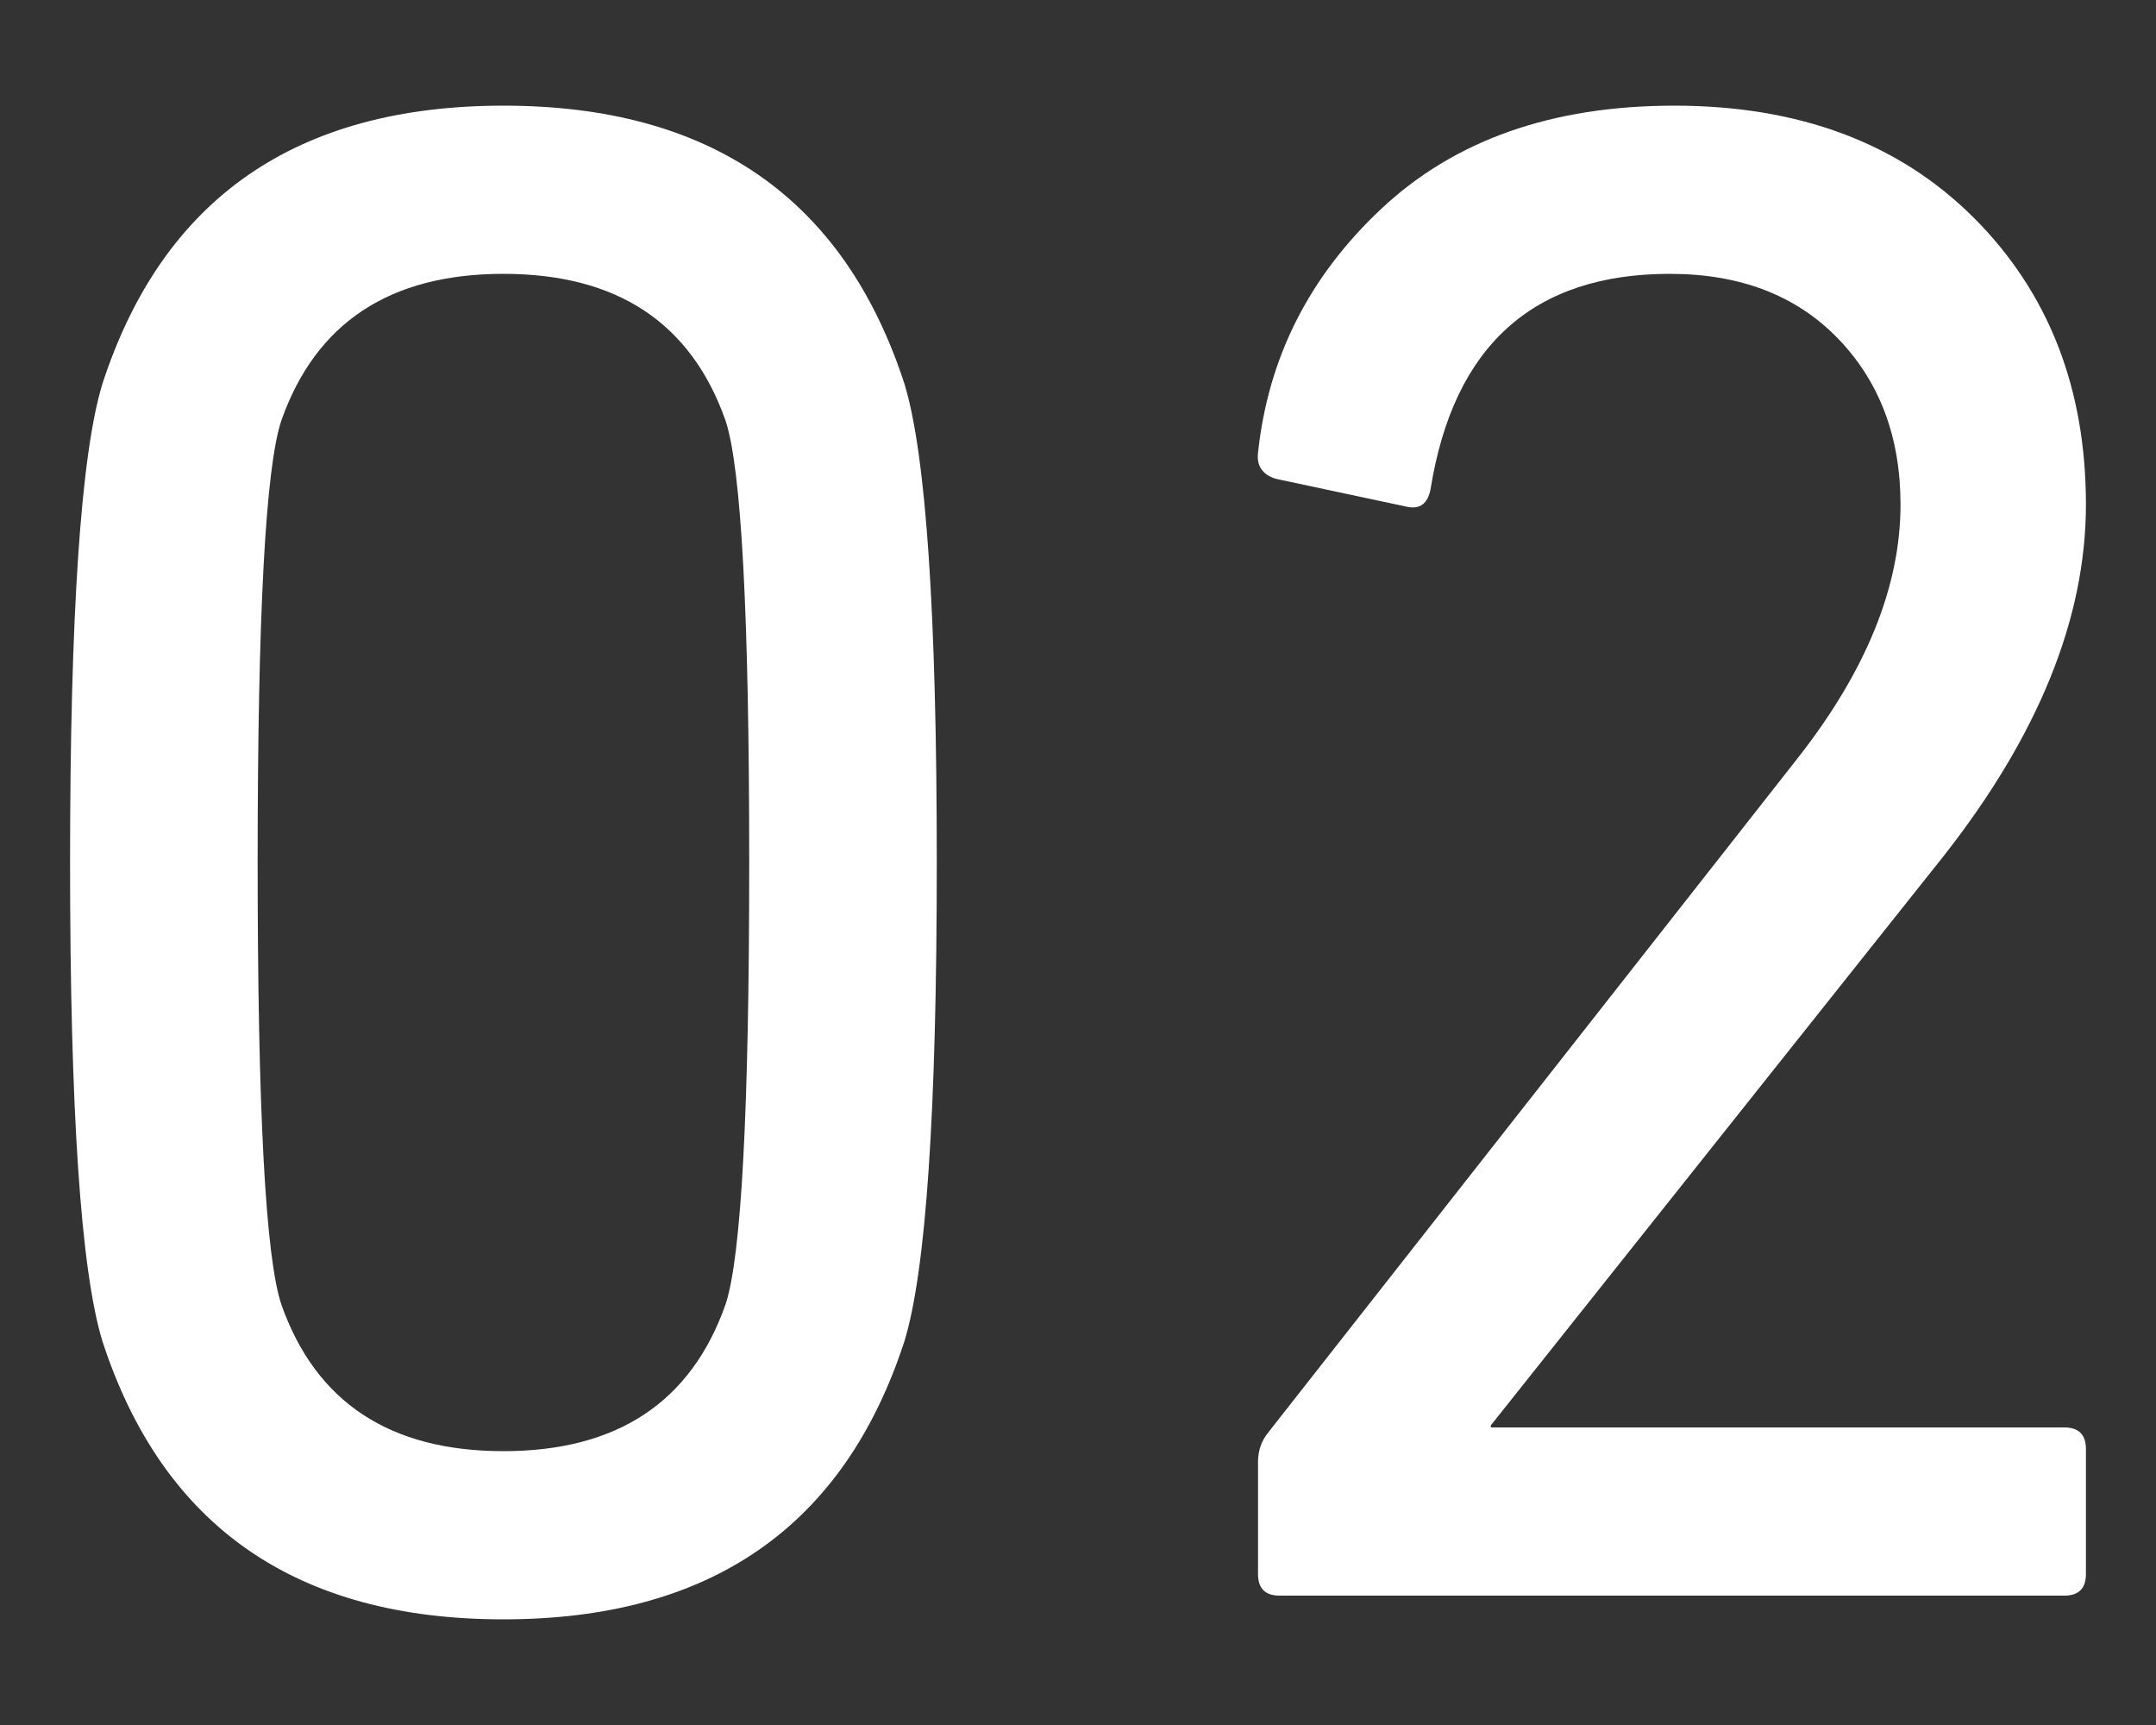 <svg width="20" height="16" viewBox="0 0 20 16" fill="none" xmlns="http://www.w3.org/2000/svg">
<rect x="0" y="0" width="20" height="16" fill="#333333" stroke="none"/>
<path d="M0.95 12.44C0.75 11.787 0.65 10.307 0.65 8C0.65 5.693 0.75 4.213 0.95 3.56C1.51 1.84 2.75 0.98 4.67 0.98C6.59 0.98 7.83 1.84 8.39 3.56C8.59 4.213 8.69 5.693 8.69 8C8.69 10.307 8.59 11.787 8.39 12.44C7.83 14.16 6.59 15.02 4.67 15.02C2.75 15.02 1.51 14.16 0.95 12.44ZM2.61 12.1C2.93 13.007 3.617 13.46 4.67 13.46C5.723 13.46 6.41 13.007 6.73 12.1C6.877 11.66 6.95 10.293 6.95 8C6.95 5.707 6.877 4.34 6.73 3.9C6.41 2.993 5.723 2.54 4.67 2.54C3.617 2.54 2.93 2.993 2.61 3.9C2.463 4.34 2.39 5.707 2.39 8C2.39 10.293 2.463 11.66 2.61 12.1Z" fill="white"/>
<path d="M11.67 14.6V13.56C11.67 13.453 11.703 13.36 11.77 13.28L16.67 7.04C17.31 6.227 17.63 5.44 17.63 4.68C17.63 4.053 17.436 3.54 17.05 3.14C16.663 2.74 16.143 2.54 15.49 2.54C14.223 2.54 13.483 3.207 13.27 4.54C13.243 4.673 13.17 4.727 13.05 4.7L11.83 4.44C11.71 4.4 11.656 4.32 11.67 4.2C11.763 3.32 12.143 2.567 12.81 1.94C13.49 1.3 14.396 0.98 15.53 0.98C16.69 0.98 17.616 1.327 18.31 2.02C19.003 2.713 19.35 3.6 19.35 4.68C19.35 5.733 18.91 6.82 18.03 7.94L13.83 13.22V13.24H19.15C19.283 13.24 19.35 13.307 19.35 13.44V14.6C19.35 14.733 19.283 14.8 19.15 14.8H11.87C11.736 14.8 11.67 14.733 11.67 14.6Z" fill="white"/>
</svg>
